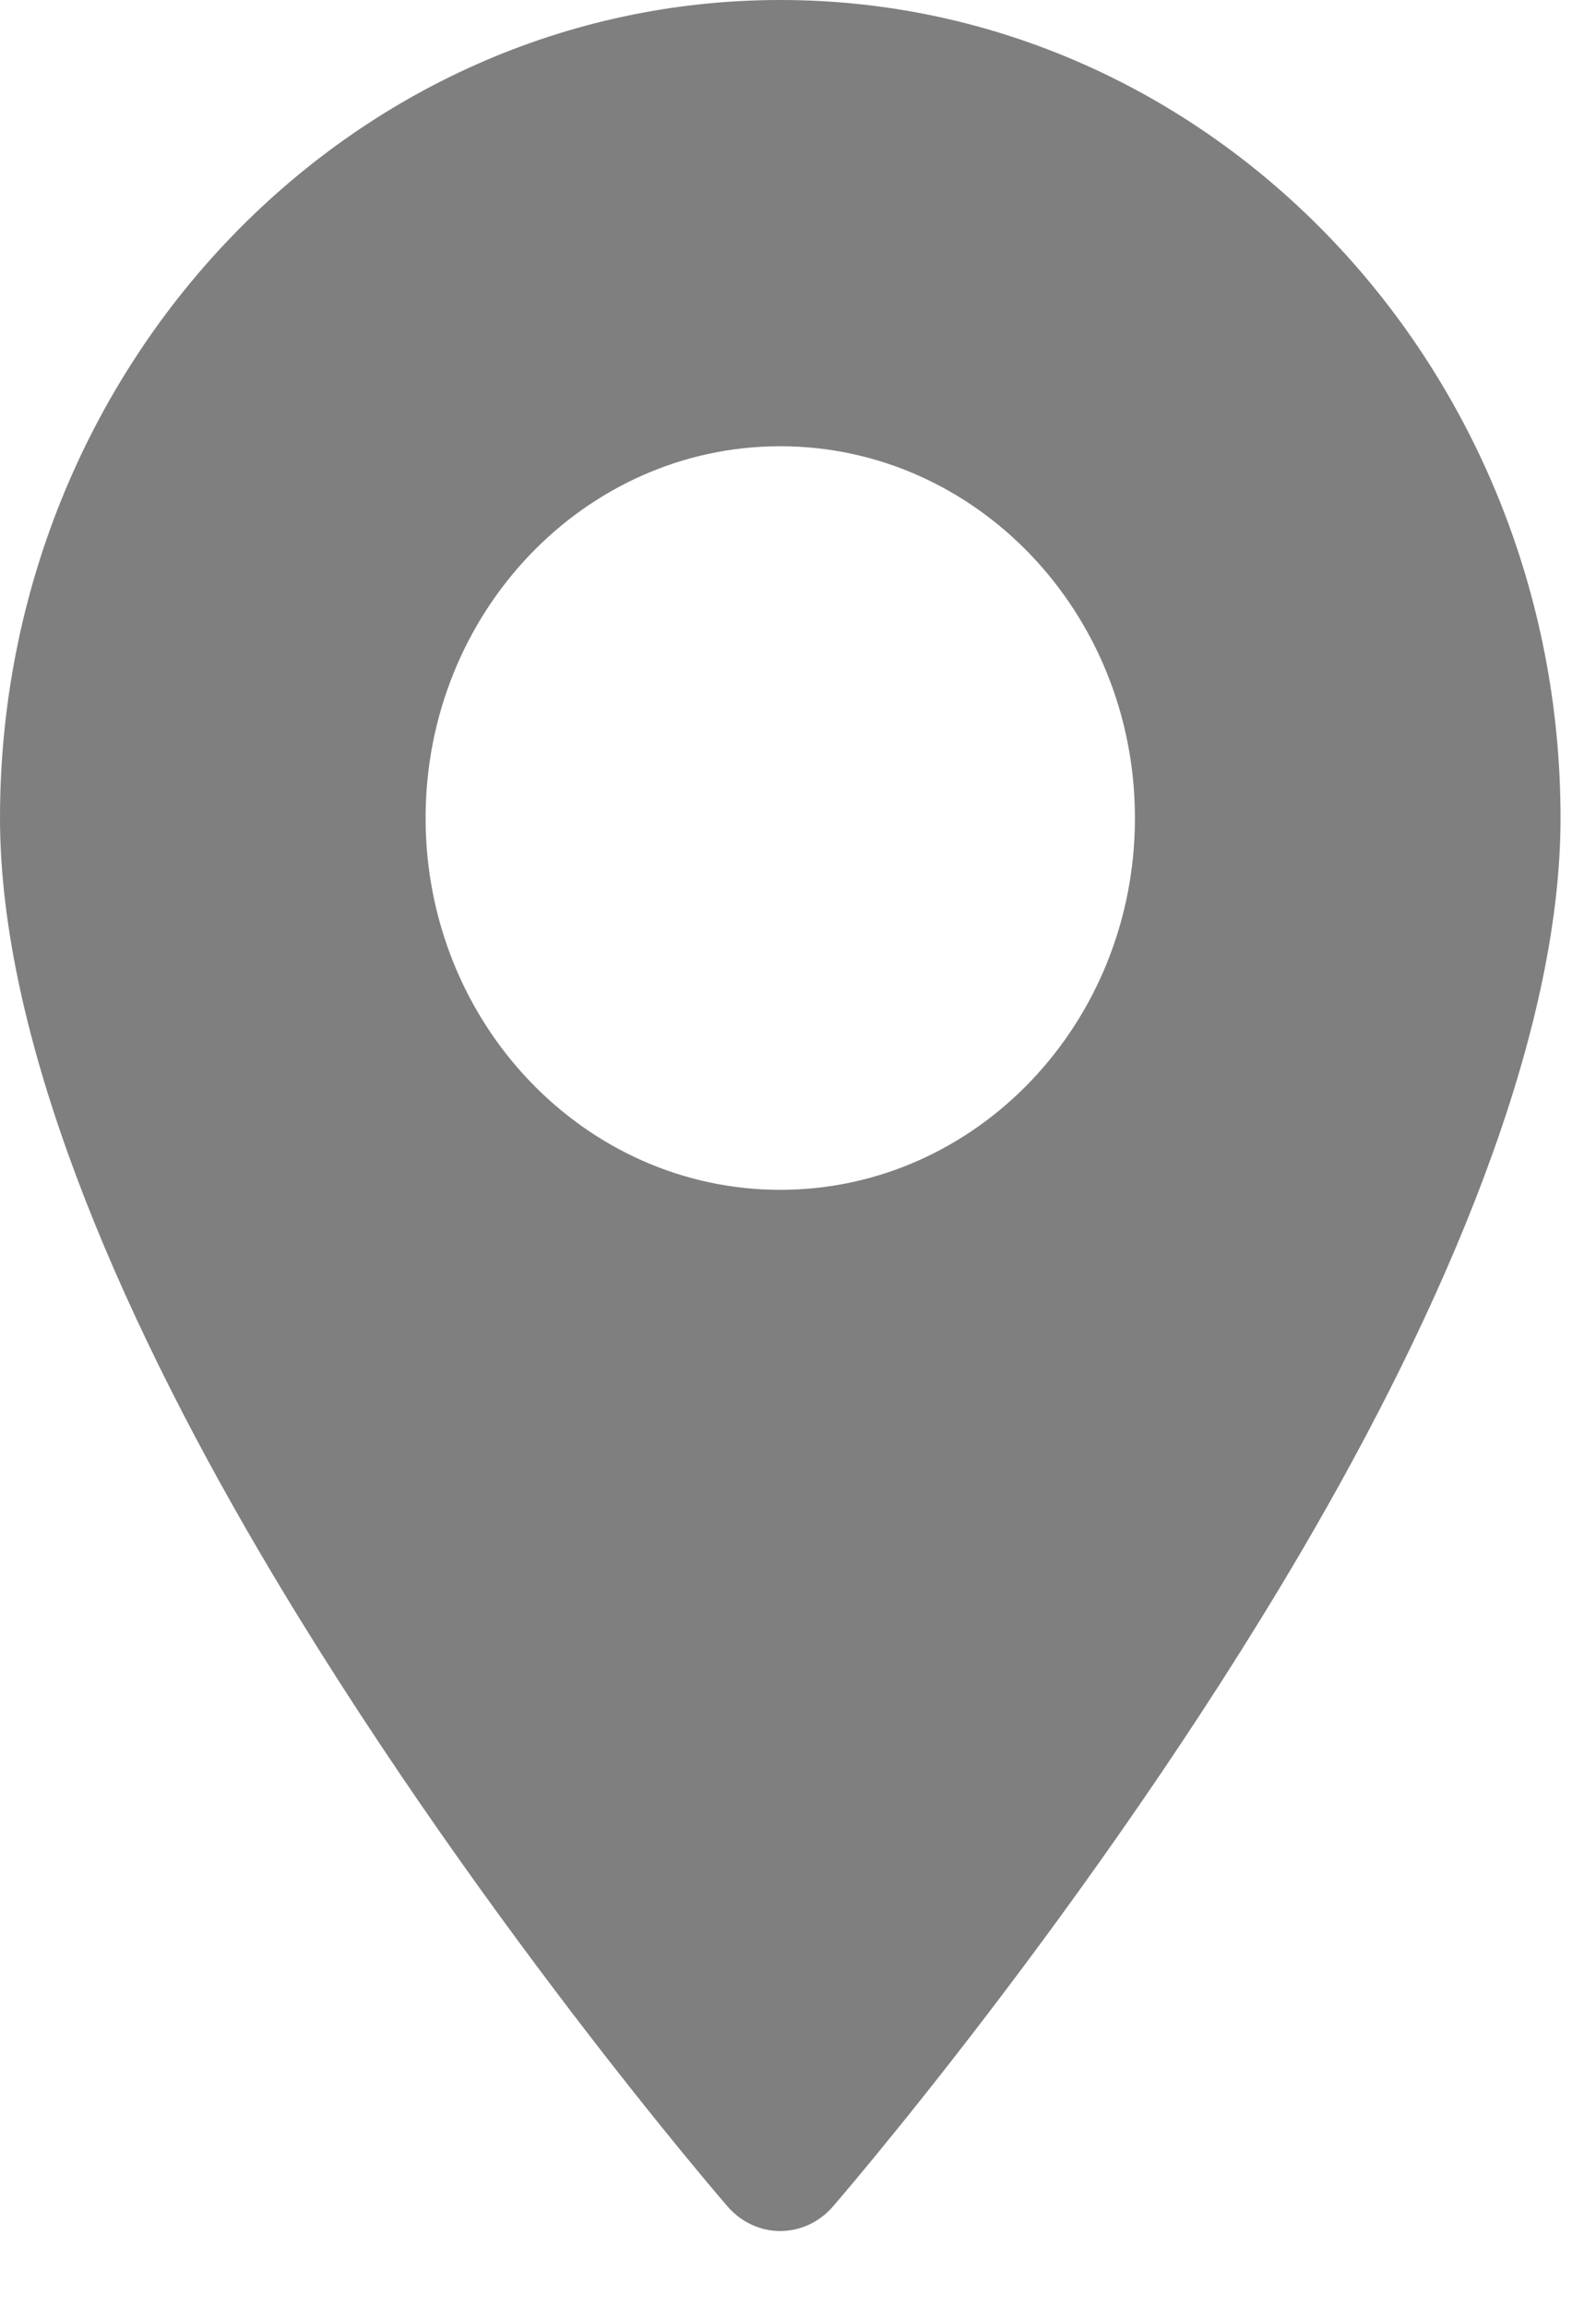<svg width="18" height="26" viewBox="0 0 18 26" fill="none" xmlns="http://www.w3.org/2000/svg">
    <path fill-rule="evenodd" clip-rule="evenodd" d="M8.8 0C3.943 0 0 4.131 0 9.219C0 11.693 1.315 14.746 2.934 17.503C5.278 21.493 8.208 24.869 8.208 24.869C8.36 25.043 8.574 25.143 8.8 25.143C9.026 25.143 9.24 25.043 9.392 24.869C9.392 24.869 12.322 21.493 14.666 17.503C16.285 14.746 17.6 11.693 17.6 9.219C17.6 4.131 13.657 0 8.8 0ZM8.8 5.029C6.592 5.029 4.8 6.906 4.8 9.219C4.8 11.532 6.592 13.409 8.8 13.409C11.008 13.409 12.8 11.532 12.8 9.219C12.8 6.906 11.008 5.029 8.8 5.029Z" fill="black" fill-opacity="0.5"/>
</svg>
